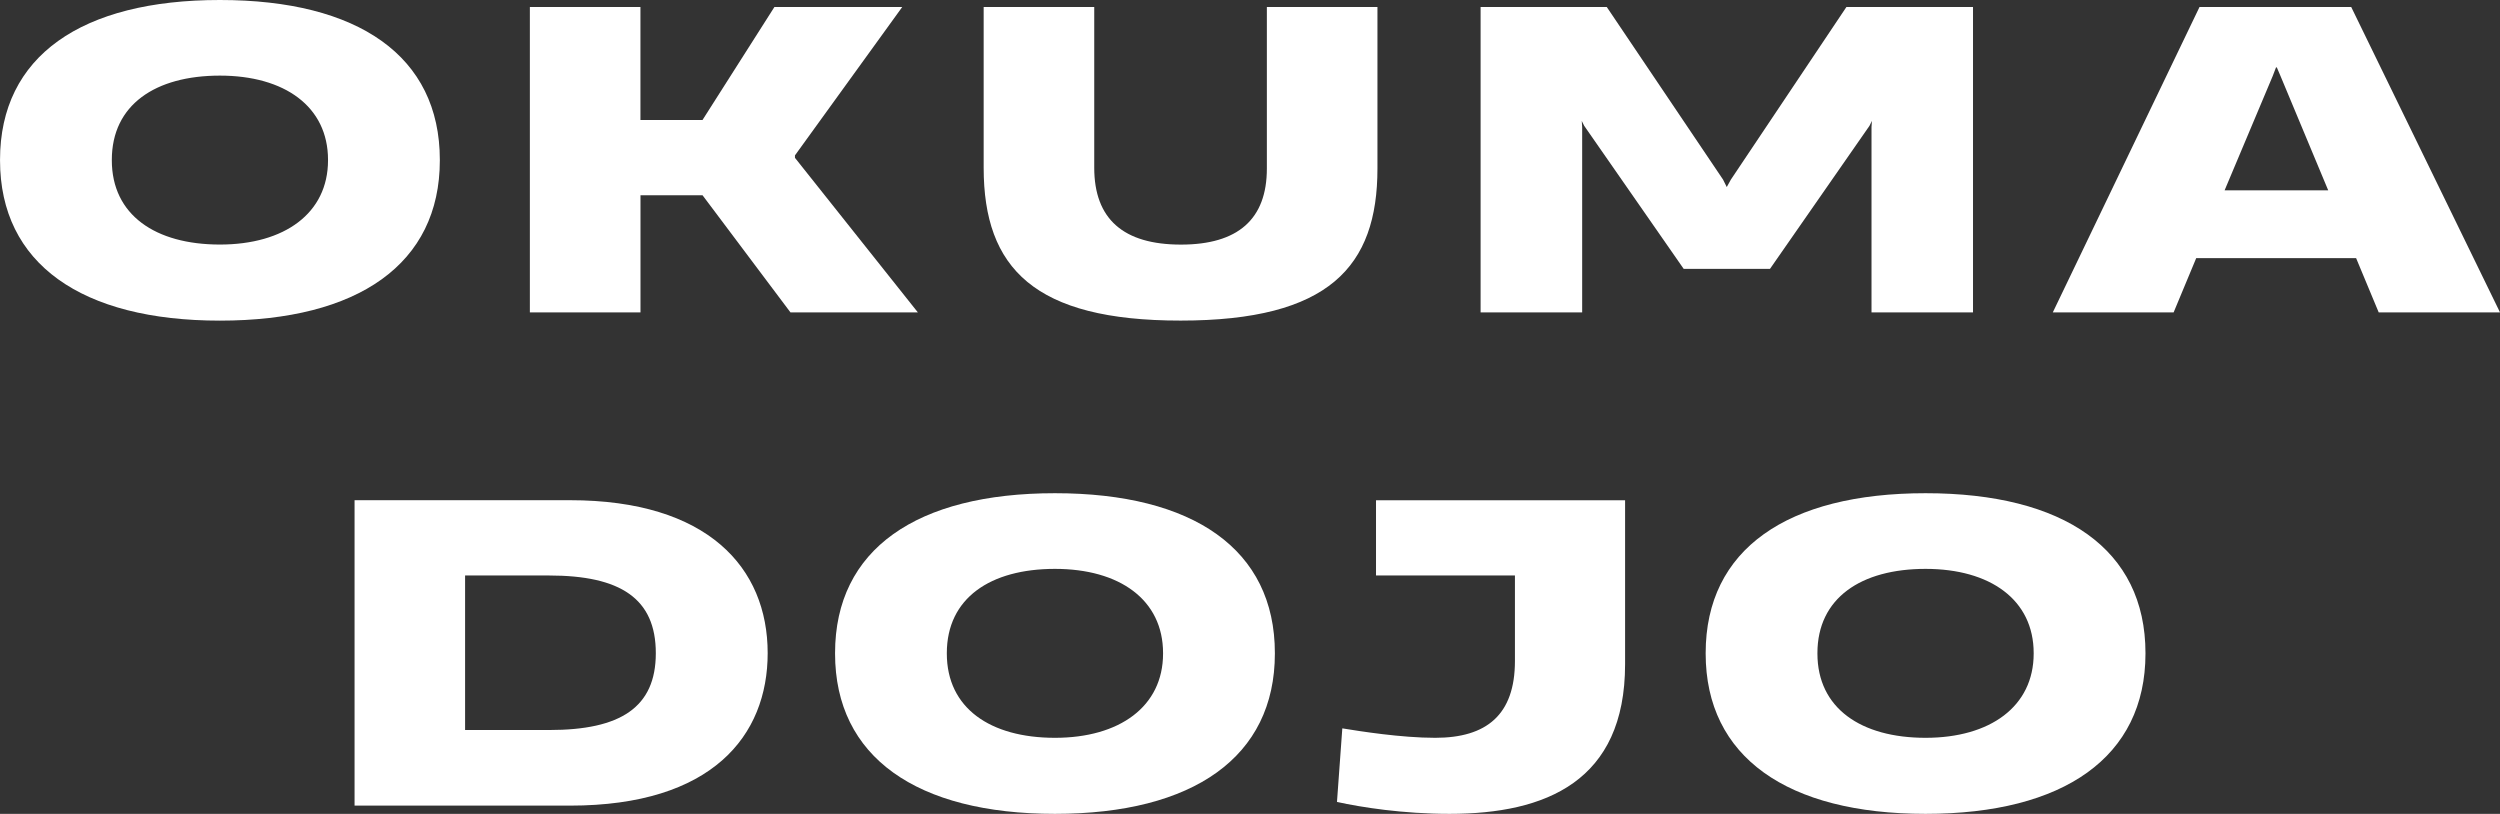 <?xml version="1.0" encoding="UTF-8"?> <svg xmlns="http://www.w3.org/2000/svg" viewBox="0 0 200.00 65.11" data-guides="{&quot;vertical&quot;:[],&quot;horizontal&quot;:[]}"><rect x="0" y="0" width="200.00" height="65.11" fill="#333333" stroke="none"/><defs></defs><path fill="#ffffff" stroke="none" fill-opacity="1" stroke-width="1" stroke-opacity="1" class="st8" id="tSvgb7b106f41e" title="Path 1" d="M0.002 12.823C0.002 12.812 0.002 12.8 0.002 12.789C0.002 4.472 6.546 0 17.592 0C28.643 0 35.187 4.472 35.187 12.793C35.187 12.805 35.187 12.816 35.187 12.828C35.187 21.114 28.643 25.651 17.592 25.651C6.546 25.651 0.002 21.11 0.002 12.823ZM26.242 12.823C26.242 12.812 26.242 12.8 26.242 12.789C26.242 8.513 22.756 6.049 17.592 6.049C12.428 6.049 8.946 8.385 8.946 12.789C8.946 12.8 8.946 12.812 8.946 12.823C8.946 17.197 12.432 19.564 17.592 19.564C22.756 19.564 26.242 17.065 26.242 12.823Z"></path><path fill="#ffffff" stroke="none" fill-opacity="1" stroke-width="1" stroke-opacity="1" class="st8" id="tSvg1237631b1c4" title="Path 2" d="M42.389 24.993C42.389 16.849 42.389 8.704 42.389 0.56C45.337 0.56 48.286 0.56 51.235 0.56C51.235 3.574 51.235 6.588 51.235 9.602C52.89 9.602 54.544 9.602 56.199 9.602C58.117 6.588 60.035 3.574 61.953 0.56C65.361 0.56 68.77 0.56 72.179 0.56C69.318 4.516 66.458 8.473 63.597 12.43C63.597 12.496 63.597 12.561 63.597 12.627C66.875 16.749 70.153 20.871 73.43 24.993C70.033 24.993 66.636 24.993 63.238 24.993C60.893 21.869 58.548 18.745 56.203 15.621C54.548 15.621 52.894 15.621 51.239 15.621C51.239 18.745 51.239 21.869 51.239 24.993C48.289 24.993 45.339 24.993 42.389 24.993Z"></path><path fill="#ffffff" stroke="none" fill-opacity="1" stroke-width="1" stroke-opacity="1" class="st8" id="tSvgf9a968da1" title="Path 3" d="M78.693 13.417C78.693 9.131 78.693 4.845 78.693 0.56C81.642 0.56 84.591 0.56 87.539 0.56C87.539 4.845 87.539 9.131 87.539 13.417C87.539 17.526 89.876 19.568 94.476 19.568C99.047 19.568 101.349 17.531 101.349 13.485C101.349 9.177 101.349 4.868 101.349 0.56C104.298 0.56 107.247 0.56 110.196 0.56C110.196 4.867 110.196 9.174 110.196 13.481C110.196 21.341 106.317 25.647 94.447 25.647C82.768 25.651 78.693 21.473 78.693 13.417Z"></path><path fill="#ffffff" stroke="none" fill-opacity="1" stroke-width="1" stroke-opacity="1" class="st8" id="tSvg4f698d695" title="Path 4" d="M118.448 24.993C118.448 16.849 118.448 8.704 118.448 0.56C121.813 0.56 125.178 0.56 128.542 0.56C131.643 5.163 134.745 9.766 137.846 14.37C137.944 14.568 138.042 14.765 138.141 14.963C138.25 14.765 138.36 14.568 138.469 14.37C141.551 9.766 144.632 5.163 147.713 0.56C151.089 0.56 154.465 0.56 157.841 0.56C157.841 8.704 157.841 16.849 157.841 24.993C155.134 24.993 152.428 24.993 149.721 24.993C149.721 20.049 149.721 15.106 149.721 10.162C149.732 9.998 149.744 9.835 149.755 9.671C149.69 9.802 149.624 9.933 149.559 10.064C146.906 13.878 144.253 17.693 141.601 21.507C139.298 21.507 136.996 21.507 134.693 21.507C132.041 17.693 129.388 13.878 126.735 10.064C126.67 9.933 126.604 9.802 126.539 9.671C126.55 9.835 126.562 9.998 126.573 10.162C126.573 15.106 126.573 20.049 126.573 24.993C123.865 24.993 121.157 24.993 118.448 24.993Z"></path><path fill="#ffffff" stroke="none" fill-opacity="1" stroke-width="1" stroke-opacity="1" class="st8" id="tSvgec1e156d4a" title="Path 5" d="M190.297 24.993C189.694 23.546 189.092 22.1 188.49 20.653C184.225 20.653 179.961 20.653 175.696 20.653C175.094 22.1 174.492 23.546 173.889 24.993C170.667 24.993 167.445 24.993 164.223 24.993C168.136 16.849 172.048 8.704 175.961 0.56C180.006 0.56 184.052 0.56 188.097 0.56C192.065 8.704 196.033 16.849 200.002 24.993C196.767 24.993 193.532 24.993 190.297 24.993ZM177.969 15.224C180.731 15.224 183.493 15.224 186.256 15.224C184.984 12.177 183.713 9.13 182.441 6.083C182.343 5.852 182.245 5.621 182.146 5.391C182.125 5.391 182.104 5.391 182.082 5.391C181.994 5.621 181.906 5.852 181.817 6.083C180.535 9.13 179.252 12.177 177.969 15.224Z"></path><path fill="#ffffff" stroke="none" fill-opacity="1" stroke-width="1" stroke-opacity="1" class="st8" id="tSvgce8a0eb204" title="Path 6" d="M28.365 64.45C28.365 56.305 28.365 48.161 28.365 40.016C34.109 40.016 39.853 40.016 45.597 40.016C56.613 40.016 61.414 45.407 61.414 52.25C61.414 58.858 56.976 64.45 45.597 64.45C39.853 64.45 34.109 64.45 28.365 64.45ZM37.207 58.401C39.454 58.401 41.701 58.401 43.948 58.401C49.638 58.401 52.465 56.594 52.465 52.254C52.465 47.88 49.638 46.039 43.918 46.039C41.681 46.039 39.444 46.039 37.207 46.039C37.207 50.16 37.207 54.281 37.207 58.401Z"></path><path fill="#ffffff" stroke="none" fill-opacity="1" stroke-width="1" stroke-opacity="1" class="st8" id="tSvgd6f68ba3b5" title="Path 7" d="M66.805 52.284C66.805 52.273 66.805 52.261 66.805 52.25C66.805 43.929 73.349 39.457 84.395 39.457C95.446 39.457 101.99 43.929 101.99 52.25C101.99 52.261 101.99 52.273 101.99 52.284C101.99 60.571 95.446 65.108 84.395 65.108C73.349 65.108 66.805 60.571 66.805 52.284ZM93.045 52.284C93.045 52.273 93.045 52.261 93.045 52.25C93.045 47.974 89.56 45.51 84.395 45.51C79.231 45.51 75.746 47.846 75.746 52.25C75.746 52.261 75.746 52.273 75.746 52.284C75.746 56.658 79.231 59.025 84.395 59.025C89.56 59.025 93.045 56.526 93.045 52.284Z"></path><path fill="#ffffff" stroke="none" fill-opacity="1" stroke-width="1" stroke-opacity="1" class="st8" id="tSvg52a7c9f12b" title="Path 8" d="M130.007 53.139C130.007 62.51 123.66 65.108 115.967 65.108C112.216 65.108 108.897 64.582 106.958 64.155C107.1 62.193 107.243 60.231 107.385 58.269C108.799 58.499 112.088 59.025 114.818 59.025C118.927 59.025 121.195 57.184 121.195 52.874C121.195 50.594 121.195 48.315 121.195 46.035C117.49 46.035 113.785 46.035 110.081 46.035C110.081 44.03 110.081 42.025 110.081 40.02C116.723 40.02 123.365 40.02 130.007 40.02C130.007 44.393 130.007 48.766 130.007 53.139C130.007 53.139 130.007 53.139 130.007 53.139"></path><path fill="#ffffff" stroke="none" fill-opacity="1" stroke-width="1" stroke-opacity="1" class="st8" id="tSvga08bf1f673" title="Path 9" d="M136.453 52.284C136.453 52.273 136.453 52.261 136.453 52.25C136.453 43.929 142.997 39.457 154.044 39.457C165.094 39.457 171.638 43.929 171.638 52.25C171.638 52.261 171.638 52.273 171.638 52.284C171.638 60.571 165.094 65.108 154.044 65.108C142.997 65.108 136.453 60.571 136.453 52.284ZM162.694 52.284C162.694 52.273 162.694 52.261 162.694 52.25C162.694 47.974 159.208 45.51 154.044 45.51C148.879 45.51 145.394 47.846 145.394 52.25C145.394 52.261 145.394 52.273 145.394 52.284C145.394 56.658 148.879 59.025 154.044 59.025C159.208 59.025 162.694 56.526 162.694 52.284Z"></path></svg> 
